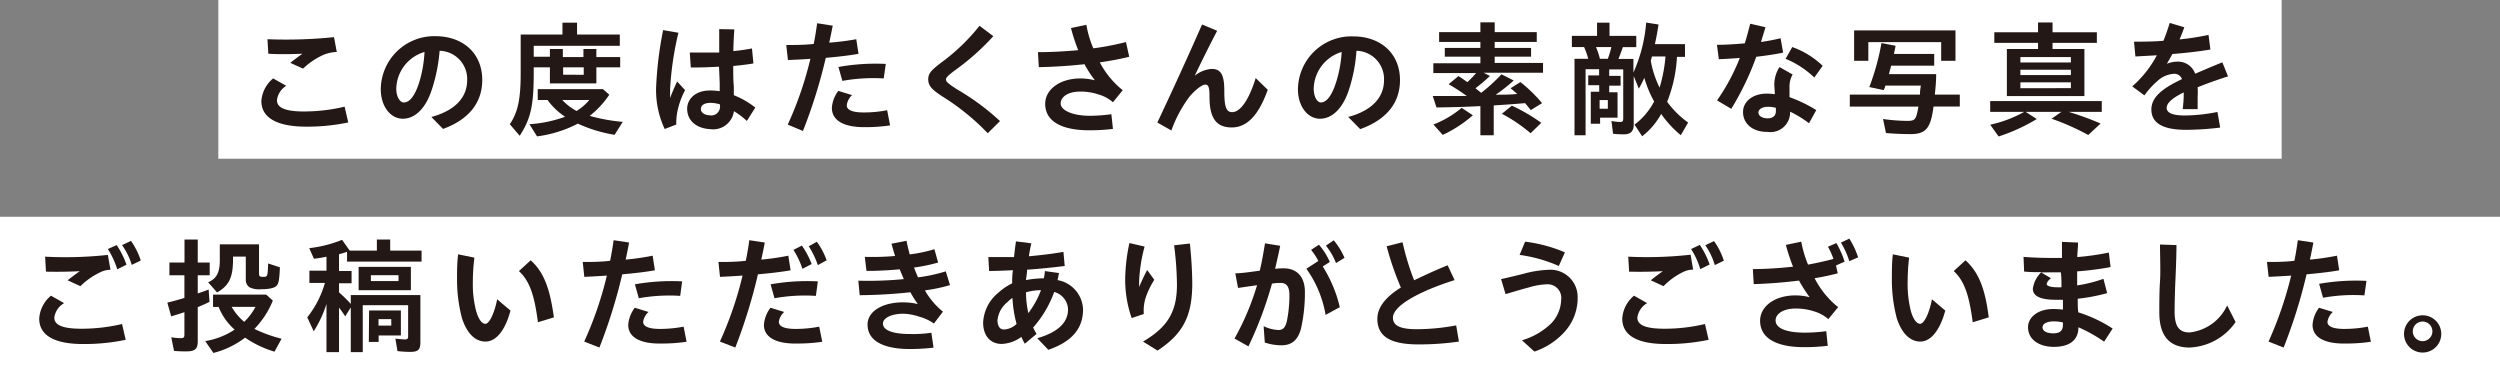 <svg xmlns="http://www.w3.org/2000/svg" width="255" height="38.3" viewBox="0 0 255 38.3"><rect x="0" y="0" width="255" height="38.3" fill="#808080" stroke="none"/><g id="レイヤー_2" data-name="レイヤー 2"><g id="レイヤー_1-2" data-name="レイヤー 1"><rect x="22.27" width="210.46" height="16.19" fill="#fff"/><rect y="22.11" width="255" height="16.19" fill="#fff"/><path d="M26.66,10.31A3.27,3.27,0,0,1,27.86,8l1.34.75a2,2,0,0,0-.95,1.48c0,.75.83,1.14,2.75,1.14a17.92,17.92,0,0,0,4.15-.49l.37,1.61a20.4,20.4,0,0,1-4.36.43C28.23,12.9,26.66,12,26.66,10.31Zm2.95-3.9c.44-.35.83-.64,1.24-.93-1.33.06-2.68.06-3.48,0L27.28,4a48.33,48.33,0,0,0,6.79-.21l.28,1.51A4,4,0,0,0,33,5.59,7.44,7.44,0,0,0,30.91,7Z" fill="#231815"/><path d="M44,11.93c2.36-.63,3.65-1.95,3.65-3.75a2.88,2.88,0,0,0-2.81-3A16.84,16.84,0,0,1,44.09,9c-.61,2-1.72,3.11-3,3.11s-2.25-1.29-2.25-3a5.46,5.46,0,0,1,5.56-5.42c2.85,0,4.79,1.77,4.79,4.46,0,2.36-1.41,4.06-4,5Zm-2.79-1.48c.58,0,1.13-.71,1.56-2.08A12.64,12.64,0,0,0,43.3,5.3a4,4,0,0,0-2.88,3.75C40.42,9.83,40.77,10.45,41.18,10.45Z" fill="#231815"/><path d="M52,12.67c.83-1.23,1.11-2.55,1.11-5.24V3.52h4.26V2.31h1.49V3.52h4.36V4.67H54.44V5.79h1.65V5h1.32v.82h2.1V5h1.32v.82h2.43V6.87H60.83V8.51H56.09V6.87H54.44v.56c0,3.33-.29,4.66-1.43,6.42Zm2,0a13.2,13.2,0,0,0,3.64-.76,6.91,6.91,0,0,1-1.79-1.71h-1V9.09h6.65l.65.57a9.41,9.41,0,0,1-2,2.16,18.15,18.15,0,0,0,3.37.61l-.83,1.32a14.38,14.38,0,0,1-3.75-1.14,12.41,12.41,0,0,1-4.16,1.3Zm6.15-2.47h-2.8a5.63,5.63,0,0,0,1.46,1.12A5.51,5.51,0,0,0,60.12,10.19Zm-.61-2.57V6.87h-2.1v.75Z" fill="#231815"/><path d="M66.92,9a37.22,37.22,0,0,1,.72-5.93l1.56.27a31.64,31.64,0,0,0-.85,5.76c0,.32,0,.62,0,.9.22-.58.45-1.13.72-1.69l.81.89A7.92,7.92,0,0,0,69.18,11a6.1,6.1,0,0,0-.2,1.7l-1.18.46A9.35,9.35,0,0,1,66.92,9Zm3.17,2.1c0-1,.85-1.87,2.32-1.87a6.86,6.86,0,0,1,1,.07l0-.85-.07-1.65c-1,.06-2,.09-2.88.08l-.1-1.52c.93,0,2,0,3,0,0-.76,0-1.51,0-2.39L74.9,3c-.05.78-.09,1.51-.1,2.21a17.73,17.73,0,0,0,1.9-.27l.15,1.53c-.61.11-1.32.19-2.06.26,0,.74,0,1.48.06,2.1l0,.88a8.85,8.85,0,0,1,2.19,1.26l-.86,1.37a7.52,7.52,0,0,0-1.32-1,2.14,2.14,0,0,1-2.44,1.83C71.06,13.1,70.09,12.32,70.09,11.09Zm2.35.67a.9.9,0,0,0,1-1v-.12a3.32,3.32,0,0,0-.95-.16c-.67,0-1,.26-1,.63S71.88,11.76,72.44,11.76Z" fill="#231815"/><path d="M80.35,12.71A36.22,36.22,0,0,0,82.66,6c-.86.06-1.65.1-2.29.12L80.2,4.59c.87,0,1.83,0,2.8-.11.14-.69.25-1.39.35-2.11l1.59.25c-.12.58-.23,1.17-.36,1.73A26.2,26.2,0,0,0,87.34,4l.23,1.49c-1,.18-2.2.31-3.34.41a52.89,52.89,0,0,1-2.33,7.46Zm4.5-1.7a3.21,3.21,0,0,1,.66-1.74l1.4.43a1.67,1.67,0,0,0-.54,1.05c0,.44.51.72,1.72.72a12.12,12.12,0,0,0,2.4-.23l.3,1.55a17.11,17.11,0,0,1-2.52.18C85.91,13,84.85,12.19,84.85,11Zm.67-4.18a21.54,21.54,0,0,1,4.83-.31L90.14,8a18,18,0,0,0-4.22.25Z" fill="#231815"/><path d="M96.11,9.83C95,9.1,94.68,8.73,94.68,8.08s.41-1,1.48-1.81a20.14,20.14,0,0,0,3.75-3.64l1.41,1.06a24.57,24.57,0,0,1-3.83,3.42c-.77.57-1,.79-1,1s.19.4,1.12,1A24.38,24.38,0,0,1,102,12.35l-1.25,1.24A23.67,23.67,0,0,0,96.11,9.83Z" fill="#231815"/><path d="M105.87,5.32c1.45,0,2.82-.09,4.11-.2a17.6,17.6,0,0,1-.74-2.26l1.57-.33a10.55,10.55,0,0,0,.71,2.4,28.51,28.51,0,0,0,3.33-.64l.33,1.5c-.88.22-1.87.41-3,.57a8.91,8.91,0,0,0,2.34,2.84l-1,1.23a3.79,3.79,0,0,0-1.45-.79,5.78,5.78,0,0,0-1.88-.3c-1.29,0-2,.56-2,1.22s1.13,1.25,3,1.25a17,17,0,0,0,2.17-.16l.16,1.5a19.89,19.89,0,0,1-2.4.14c-2.88,0-4.51-.94-4.51-2.7,0-1.46,1.49-2.59,3.6-2.59a6.31,6.31,0,0,1,1.47.19,11.46,11.46,0,0,1-1.06-1.64c-1.48.16-3.06.27-4.66.3Z" fill="#231815"/><path d="M118.05,12.5c1.77-3.77,3.06-6.59,4.56-10l1.54.64c-.87,1.67-1.56,3.06-2.29,4.59a3.07,3.07,0,0,1,1.74-.7c1,0,1.28.71,1.28,2.28s.19,2.13.8,2.13c.8,0,1.69-1.17,2.4-3.48l1.23,1.2c-.91,2.54-2.08,3.84-3.68,3.84S123.37,12,123.37,9.9c0-1-.1-1.27-.43-1.27s-1,.52-1.59,1.2a13.13,13.13,0,0,0-1.87,3.48Z" fill="#231815"/><path d="M137.52,11.93c2.36-.63,3.65-1.95,3.65-3.75a2.88,2.88,0,0,0-2.81-3A16.31,16.31,0,0,1,137.64,9c-.61,2-1.72,3.11-3,3.11s-2.25-1.29-2.25-3A5.46,5.46,0,0,1,138,3.71c2.86,0,4.8,1.77,4.8,4.46,0,2.36-1.42,4.06-4.06,5Zm-2.79-1.48c.58,0,1.13-.71,1.56-2.08a12.64,12.64,0,0,0,.56-3.07A4,4,0,0,0,134,9.05C134,9.83,134.33,10.45,134.73,10.45Z" fill="#231815"/><path d="M151,10.82c-1.14.07-2.84.12-4.48.14l-.38-1.17h3.47a20.66,20.66,0,0,0-1.85-1.2l1-.83c.33.2.52.34.91.62a10.5,10.5,0,0,0,.9-.93h-4.37v-1H151V5.78h-3.63V4.89H151V4.28h-4.21v-1H151v-1h1.46v1h4.29v1h-4.29v.61h3.71v.89h-3.71v.64h4.93v1h-6.05l.63.33A16.49,16.49,0,0,1,150.5,9l.58.47a17.25,17.25,0,0,0,2.07-1.89l1.25.63a16.65,16.65,0,0,1-1.84,1.45c.68,0,1.62,0,2.2-.08L154.08,9l1-.63a14.86,14.86,0,0,1,2.21,2.15l-1.15.71-.58-.71c-.76.07-2.26.18-3.2.23V13.8H151Zm-4.79,1.88A10.21,10.21,0,0,0,149.09,11l1.14.76a12.94,12.94,0,0,1-3.07,2Zm7-1.11,1-.81a17.74,17.74,0,0,1,3,1.75l-1.09,1.06A15.84,15.84,0,0,0,153.16,11.59Z" fill="#231815"/><path d="M166.72,12.71a6.92,6.92,0,0,0,2-2.36,11.48,11.48,0,0,1-1-2.41,11.4,11.4,0,0,1-.56,1.1l-.52-1.28V12.7c0,.69-.32,1-1,1a8.19,8.19,0,0,1-1.11-.06l-.16-1.3a5,5,0,0,0,.9.1c.23,0,.3-.08.3-.36v-5h-1.43v.66h1.16v1h-1.16v.67h.85V12h-1.78v.62h-.95V9.36h.86V8.69H162v-1h1.11V7.06h-1.38V13.8h-1.13V6H162a8.11,8.11,0,0,0-.42-1.2h-1.25V3.66h2.57V2.31h1.27V3.66h2.73V4.81h-1.37c-.2.58-.3.83-.45,1.2h1.53V7.4a15.4,15.4,0,0,0,1.3-5.1l1.26.2c-.11.72-.21,1.27-.37,2h3.07v1.3h-.82a14.41,14.41,0,0,1-1,4.58,9.36,9.36,0,0,0,2.14,2.12l-.75,1.29a10.76,10.76,0,0,1-2-2.17,7.34,7.34,0,0,1-1.94,2.28ZM164,6a10.11,10.11,0,0,0,.36-1.2h-1.57a7.35,7.35,0,0,1,.4,1.2Zm0,5.09v-.88h-.84v.88Zm5.88-5.33H168.5l-.12.43a10,10,0,0,0,.9,2.75A15.4,15.4,0,0,0,169.88,5.77Z" fill="#231815"/><path d="M175.14,10.24a20.66,20.66,0,0,0,2.32-4.33c-.8.06-1.57.11-2.14.13l-.19-1.47c.85,0,1.85-.06,2.84-.15.21-.67.38-1.33.55-2l1.56.36-.46,1.5a18.94,18.94,0,0,0,2-.38l.26,1.47c-.67.14-1.68.3-2.74.42a28.68,28.68,0,0,1-2.55,5.31Zm2.65,1.18c0-1.07,1-1.87,2.4-1.87a6.15,6.15,0,0,1,.84.06c0-.37-.05-.76-.05-1a3.31,3.31,0,0,1,.53-1.77l1.34.76a2.43,2.43,0,0,0-.32,1.26c0,.31,0,.7,0,1.05a14.26,14.26,0,0,1,2.73,1.32l-.74,1.34a11.26,11.26,0,0,0-1.93-1.18v.06a2,2,0,0,1-2.32,2C178.94,13.48,177.79,12.74,177.79,11.42Zm2.5.65c.53,0,.85-.26.85-.71V11a3.12,3.12,0,0,0-.78-.11c-.61,0-1,.25-1,.59S179.75,12.07,180.29,12.07ZM182.13,6l.68-1.2a8.66,8.66,0,0,1,3.1,1.91l-.85,1.2A9.23,9.23,0,0,0,182.13,6Z" fill="#231815"/><path d="M192.37,13.57l-.3-1.43a19.41,19.41,0,0,0,2.43.19c.85,0,.94-.1,1.18-1.46h-7V9.65h7.16c0-.22,0-.43.09-.92H192.3c0,.13-.12.37-.16.46l-1.47-.31a24.55,24.55,0,0,0,1.24-4.49l1.44.28c-.06.32-.11.56-.17.83h4.11V6.7H192.9l-.23.86h4.82c0,.74-.06,1.37-.14,2.09h2.55v1.22h-2.68c-.29,2.23-.78,2.81-2.37,2.81C194.12,13.68,193.16,13.64,192.37,13.57ZM189.12,3.1h10.34V6.2H198V4.3h-7.43V6.2h-1.45Z" fill="#231815"/><path d="M203,12.72a12.5,12.5,0,0,0,3.47-1.31H203v-1.1h11.38v1.1H211a30.59,30.59,0,0,1,3.26,1.19L213,13.77a24.36,24.36,0,0,0-3.74-1.66l1-.7h-3.64l1.13.73a18.45,18.45,0,0,1-3.89,1.78ZM204.7,5h3.18V4.37h-4.46V3.29h4.46v-1h1.48v1h4.52V4.37h-4.52V5h3.25V9.8H204.7Zm6.53,1.37V5.82h-5.15v.55Zm0,1.29V7.11h-5.15v.55Zm0,1.33V8.4h-5.15V9Z" fill="#231815"/><path d="M222.74,9.64V9.43C221.55,10,221,10.53,221,11s.51.78,1.86.78a17.85,17.85,0,0,0,3.32-.36l.28,1.59a28,28,0,0,1-3.51.23c-2.37,0-3.51-.71-3.51-2.07s1.32-2.24,3.12-3.1a.81.81,0,0,0-.83-.54,2.7,2.7,0,0,0-1.69.75,8,8,0,0,0-1.31,1.45l-1.24-.92A11.11,11.11,0,0,0,220,5.64l-2.19.12-.14-1.51c.93,0,1.95,0,3-.09.23-.56.44-1.16.64-1.82l1.49.44c-.15.42-.32.85-.48,1.24a27,27,0,0,0,2.95-.46l.19,1.49c-1.15.2-2.52.35-3.88.46-.18.34-.36.64-.56,1a2.77,2.77,0,0,1,1-.22,1.86,1.86,0,0,1,1.89,1.23c.88-.38,1.81-.78,2.77-1.16l.58,1.43c-1.22.39-2.24.76-3.1,1.11a8.13,8.13,0,0,1,0,1c0,.49,0,.81,0,1.23h-1.52C222.7,10.58,222.74,10.06,222.74,9.64Z" fill="#231815"/><path d="M4,32.5a3.28,3.28,0,0,1,1.2-2.34l1.34.76a2,2,0,0,0-1,1.48c0,.75.83,1.13,2.76,1.13a18,18,0,0,0,4.15-.48l.37,1.61a20.49,20.49,0,0,1-4.37.43C5.56,35.09,4,34.21,4,32.5ZM6.9,28.59c.42-.34.82-.63,1.24-.93-1.32.07-2.64.07-3.45.05L4.6,26.18A39.85,39.85,0,0,0,11,26l.27,1.52a2.36,2.36,0,0,0-1.1.28A7.35,7.35,0,0,0,8.2,29.19ZM11,25.4,11.9,25a8.36,8.36,0,0,1,1,2l-.94.47A8.5,8.5,0,0,0,11,25.4ZM12.45,25l.91-.43a7.48,7.48,0,0,1,1,2l-.92.45A7,7,0,0,0,12.45,25Z" fill="#231815"/><path d="M17.75,35.79l-.28-1.39a5.39,5.39,0,0,0,1,.09c.26,0,.34-.08.34-.36V31.84c-.34.12-.46.16-1.35.43l-.39-1.4c.44-.11,1.09-.28,1.74-.48V28.08H17.28v-1.3h1.54V24.43h1.35v2.35h1.22v1.3H20.17v1.85c.5-.16.86-.3,1.11-.4l.09,1.26c-.44.22-.89.41-1.2.54v3.51c0,.76-.3,1-1.13,1A11.84,11.84,0,0,1,17.75,35.79Zm3.18-1a7.58,7.58,0,0,0,3-1.17,6.12,6.12,0,0,1-1.63-2.31h-.57V30.05h5.42l.68.61a9,9,0,0,1-1.88,2.89,14.1,14.1,0,0,0,2.77,1L28,35.87a10.63,10.63,0,0,1-3-1.43A9,9,0,0,1,21.77,36Zm.3-6c.87-.37,1.19-1,1.19-2.25V24.92h4v3c0,.24.08.32.37.32.51,0,.51,0,.56-1.37l1.2.4c-.05,1.19-.12,1.63-.32,1.86s-.71.37-1.59.37a2.23,2.23,0,0,1-1.18-.19.91.91,0,0,1-.39-.82V26.17H23.77v.23c0,1.89-.39,2.72-1.63,3.43Zm4.83,2.51H23.63a5.71,5.71,0,0,0,1.28,1.53A6.18,6.18,0,0,0,26.06,31.3Z" fill="#231815"/><path d="M33.3,31A11.49,11.49,0,0,1,32,33.79l-.66-1.42a10,10,0,0,0,1.8-3.51H31.56V27.61H33.3V26.18a10.2,10.2,0,0,1-1.28.21l-.48-1.08a12.44,12.44,0,0,0,3.35-.85l.78,1.1h2.77V24.43H39.8v1.13H43v1.12H35.4v-1c-.3.11-.62.2-.82.25v1.71h1.28v1.25H34.58v.93A13.78,13.78,0,0,1,35.78,31v-.9h7.1v4.79c0,.75-.21,1-1,1a10.38,10.38,0,0,1-1.34-.08l-.21-1.27c.44.05.81.08,1,.08s.3-.06.3-.31V31.13H37v4.79H35.78V31.36l-.57.91a9.57,9.57,0,0,0-.63-.89v4.54H33.3Zm3.28-3.78h5.33v2.38H36.58Zm1.07,4.45h3.24v2.55H38.62v.66h-1Zm3-3v-.6H37.83v.6Zm-.74,4.54v-.66h-1.3v.66Z" fill="#231815"/><path d="M47.12,32.45a15.45,15.45,0,0,1-.5-4.1c0-.67,0-1.57.11-2.41l1.66.34a19.37,19.37,0,0,0-.16,2.49,10.73,10.73,0,0,0,.35,3c.23.79.57,1.26.93,1.26s.89-.93,1.2-2.5l1.36,1.15c-.53,2-1.46,3.16-2.55,3.16S47.59,33.93,47.12,32.45Zm5.81-4.8,1.2-1.1c1.52,1.36,2,3.28,2.37,5.82l-1.63.5C54.54,30.42,54.14,28.76,52.93,27.65Z" fill="#231815"/><path d="M59.59,34.84a36.56,36.56,0,0,0,2.31-6.73c-.87.06-1.66.1-2.3.13l-.16-1.52c.87,0,1.82,0,2.79-.12q.21-1,.36-2.1l1.58.24c-.11.59-.23,1.17-.35,1.74a25.6,25.6,0,0,0,2.75-.4l.23,1.49c-1,.18-2.19.31-3.33.41a54.36,54.36,0,0,1-2.33,7.47Zm4.49-1.7a3.26,3.26,0,0,1,.67-1.75l1.4.43a1.72,1.72,0,0,0-.55,1c0,.45.51.73,1.73.73a12.92,12.92,0,0,0,2.4-.23l.3,1.54a17.14,17.14,0,0,1-2.53.18C65.14,35.09,64.08,34.31,64.08,33.14ZM64.76,29a21.44,21.44,0,0,1,4.82-.3l-.2,1.48a17.46,17.46,0,0,0-4.22.24Z" fill="#231815"/><path d="M73.43,34.84a36.56,36.56,0,0,0,2.31-6.73c-.87.06-1.66.1-2.3.13l-.16-1.52c.86,0,1.82,0,2.79-.12q.21-1,.36-2.1l1.58.24q-.17.89-.36,1.74a25.8,25.8,0,0,0,2.76-.4l.23,1.49c-1,.18-2.19.31-3.33.41A54.36,54.36,0,0,1,75,35.45Zm4.49-1.7a3.26,3.26,0,0,1,.67-1.75l1.4.43a1.72,1.72,0,0,0-.55,1c0,.45.51.73,1.72.73a12.76,12.76,0,0,0,2.4-.23l.31,1.54a17.14,17.14,0,0,1-2.53.18C79,35.09,77.92,34.31,77.92,33.14ZM78.6,29a21.44,21.44,0,0,1,4.82-.3l-.2,1.48a17.46,17.46,0,0,0-4.22.24Zm2.31-3.5.88-.45a8.49,8.49,0,0,1,1,1.88l-.94.49A9,9,0,0,0,80.91,25.45Zm1.56-.37.85-.47a7.61,7.61,0,0,1,1,1.89l-.9.49A9,9,0,0,0,82.47,25.08Z" fill="#231815"/><path d="M87.55,28.63a37.87,37.87,0,0,0,4.64-.16q-.22-.51-.42-1c-1.21.11-2.43.17-3.39.16l-.17-1.43a26.71,26.71,0,0,0,3.09-.09c-.13-.39-.24-.81-.37-1.25l1.54-.3c.08.46.2.93.32,1.39a15.11,15.11,0,0,0,2.52-.53l.38,1.36a17.79,17.79,0,0,1-2.46.51c.13.34.27.69.41,1a17.17,17.17,0,0,0,2.83-.61l.43,1.4a17,17,0,0,1-2.56.54,7.74,7.74,0,0,0,1.84,2.17L95.26,33a4.65,4.65,0,0,0-1.47-.69A5.62,5.62,0,0,0,92.16,32c-1.36,0-2.1.5-2.1,1,0,.69,1,1.07,2.79,1.07A12.46,12.46,0,0,0,95,33.94l.22,1.52a21,21,0,0,1-2.43.14c-2.45,0-4.3-.71-4.3-2.5,0-1.33,1.51-2.26,3.6-2.26a6.23,6.23,0,0,1,1.53.18,11.27,11.27,0,0,1-.76-1.21c-1.79.2-3.68.29-5.17.3Z" fill="#231815"/><path d="M104.18,34.36a3.57,3.57,0,0,1-2,.72c-1.19,0-1.9-.86-1.9-2.18a4.18,4.18,0,0,1,1.5-3,6.24,6.24,0,0,1,1.46-1c0-.38,0-.84.08-1.34-1,.05-1.83.08-2.43.08l-.08-1.42c.67,0,1.59,0,2.62,0,.06-.57.13-1.12.2-1.6l1.57.2a11.92,11.92,0,0,0-.25,1.32c1.19-.11,2.42-.25,3.52-.45l.13,1.44c-1.18.15-2.55.29-3.84.38,0,.39-.08.74-.11,1.06a9.6,9.6,0,0,1,1.82-.18,5.48,5.48,0,0,0,.11-.74l1.44.2-.15.72a3.14,3.14,0,0,1,2.6,3c0,1.82-1,3.24-3.54,4.11L105.8,34.5c2.33-.67,3.14-1.76,3.14-2.94a1.9,1.9,0,0,0-1.41-1.78,11.23,11.23,0,0,1-2.15,3.63c.11.23.23.44.35.65l-1.2,1C104.41,34.85,104.28,34.61,104.18,34.36Zm-1.76-.75a2,2,0,0,0,1.27-.57,12.57,12.57,0,0,1-.42-2.65,3.53,3.53,0,0,0-.53.44,2.7,2.7,0,0,0-1,1.89C101.78,33.32,102,33.61,102.42,33.61Zm2.47-1.67a9.26,9.26,0,0,0,1.29-2.34,5.28,5.28,0,0,0-1.53.22A10.31,10.31,0,0,0,104.89,31.94Z" fill="#231815"/><path d="M114.77,28.4a18.37,18.37,0,0,1,.43-3.61l1.55.36a15.78,15.78,0,0,0-.56,3.6c0,.2,0,.37,0,.53.27-.65.59-1.3.82-1.74l.73,1a8.18,8.18,0,0,0-.85,1.73,4.32,4.32,0,0,0-.22,1.76l-1.24.41A11.8,11.8,0,0,1,114.77,28.4Zm1.82,6.44c2.48-1.46,3.46-3,3.46-5.82a33.92,33.92,0,0,0-.29-4l1.61-.18c.16,1.56.24,3,.24,4.1,0,3.37-1,5.15-3.54,6.82Z" fill="#231815"/><path d="M125.92,34.53a26.42,26.42,0,0,0,2.3-5.44l-1.94.28L126,27.88c.6,0,1.6-.15,2.5-.27.21-.89.37-1.81.53-2.79l1.55.25c-.15.75-.33,1.53-.52,2.35a7.24,7.24,0,0,1,.87-.05c1.34,0,2.17.84,2.17,2.41a16.68,16.68,0,0,1-.38,3.66c-.31,1.28-1,1.78-2,1.78a5.46,5.46,0,0,1-1.71-.28l-.12-1.67a3.84,3.84,0,0,0,1.51.39c.46,0,.72-.23.88-1a13.22,13.22,0,0,0,.24-2.57c0-.86-.3-1.23-.88-1.23-.2,0-.48,0-.9.07a38.64,38.64,0,0,1-2.4,6.4Zm7.33-7.12,1.22-.79a5.78,5.78,0,0,0-.74-1.13l.8-.53a6.74,6.74,0,0,1,1.11,1.76l-.72.46a13.6,13.6,0,0,1,1.74,4.15l-1.45.79A11.33,11.33,0,0,0,133.25,27.41Zm2-2.36.79-.54a7.08,7.08,0,0,1,1.1,1.79l-.87.53A6.61,6.61,0,0,0,135.24,25.05Z" fill="#231815"/><path d="M140.49,32.51c0-1.07.75-2.17,2.4-3.18a30,30,0,0,1-1.45-4.21l1.62-.41a26.29,26.29,0,0,0,1.18,3.88c1-.48,2.11-1,3.42-1.53l.71,1.51c-3.51,1.11-6.29,2.59-6.29,3.83,0,.8.7,1.18,2.45,1.18a22.2,22.2,0,0,0,4-.39l.28,1.65a28.34,28.34,0,0,1-4.13.29C141.58,35.13,140.49,34.17,140.49,32.51Z" fill="#231815"/><path d="M155.24,34.71a7.18,7.18,0,0,0,3-1.74,3.65,3.65,0,0,0,1-2.4A1.39,1.39,0,0,0,157.74,29a7.15,7.15,0,0,0-1.84.33c-.71.18-1.71.49-2.33.67l-.46-1.53c.64-.14,1.59-.37,2.31-.55a11.2,11.2,0,0,1,2.5-.4,2.78,2.78,0,0,1,3,2.85,5.12,5.12,0,0,1-1.22,3.35,7.25,7.25,0,0,1-3.19,2.14ZM155,26l.56-1.35a14.91,14.91,0,0,1,4.06,1.09L159,27.13A15,15,0,0,0,155,26Z" fill="#231815"/><path d="M165.47,32.5a3.28,3.28,0,0,1,1.2-2.34l1.34.76a2,2,0,0,0-1,1.48c0,.75.83,1.13,2.76,1.13a17.89,17.89,0,0,0,4.14-.48l.37,1.61a20.34,20.34,0,0,1-4.36.43C167,35.09,165.47,34.21,165.47,32.5Zm2.91-3.91c.42-.34.81-.63,1.23-.93-1.31.07-2.64.07-3.44.05l-.09-1.53a39.85,39.85,0,0,0,6.36-.2l.26,1.52a2.35,2.35,0,0,0-1.09.28,7,7,0,0,0-1.93,1.41Zm4.11-3.19.89-.42a8.36,8.36,0,0,1,1,2l-.95.47A8.12,8.12,0,0,0,172.49,25.4Zm1.44-.38.9-.43a7.2,7.2,0,0,1,1,2l-.92.45A7,7,0,0,0,173.93,25Z" fill="#231815"/><path d="M178.79,27.45a39.74,39.74,0,0,0,4.1-.25,18.63,18.63,0,0,1-.73-2.22l1.57-.33a11.44,11.44,0,0,0,.69,2.34c.88-.16,1.73-.35,2.59-.58a6.85,6.85,0,0,0-.56-1.24l.86-.38a9.59,9.59,0,0,1,.84,1.9l-.88.39.18.8c-.73.19-1.52.36-2.36.5a9.09,9.09,0,0,0,2.4,2.95l-1,1.22a3.93,3.93,0,0,0-1.45-.79,6.09,6.09,0,0,0-1.88-.29c-1.29,0-2.05.56-2.05,1.21,0,.82,1.13,1.25,3,1.25a17.06,17.06,0,0,0,2.17-.15l.15,1.49a19.76,19.76,0,0,1-2.4.14c-2.87,0-4.5-.93-4.5-2.69,0-1.47,1.49-2.59,3.6-2.59a5.68,5.68,0,0,1,1.46.19,14.43,14.43,0,0,1-1.09-1.7c-1.44.18-3,.31-4.62.36Zm9-2.71.84-.4a8.43,8.43,0,0,1,.9,1.91l-.9.39A8.47,8.47,0,0,0,187.77,24.74Z" fill="#231815"/><path d="M193.47,32.45a15.45,15.45,0,0,1-.5-4.1c0-.67,0-1.57.1-2.41l1.66.34a21.31,21.31,0,0,0-.15,2.49,11.18,11.18,0,0,0,.34,3c.23.79.58,1.26.94,1.26s.89-.93,1.2-2.5l1.36,1.15c-.54,2-1.47,3.16-2.55,3.16S193.94,33.93,193.47,32.45Zm5.81-4.8,1.2-1.1c1.51,1.36,2.05,3.28,2.37,5.82l-1.63.5C200.88,30.42,200.49,28.76,199.28,27.65Z" fill="#231815"/><path d="M206.86,33.37c0-1,1-1.85,2.56-1.85a8.47,8.47,0,0,1,1,.06l0-1h-.69c-1.58,0-2.38-.36-2.38-1.13a2.89,2.89,0,0,1,.87-1.69c-.6,0-1.18,0-1.76-.06l-.06-1.5c1,.08,1.94.11,2.92.11.32,0,.64,0,1,0,0-.52,0-1.07,0-1.64l1.64.07c0,.54-.07,1-.08,1.48a25.73,25.73,0,0,0,3.22-.46l.18,1.48a30.71,30.71,0,0,1-3.41.44l0,1.43a13.82,13.82,0,0,0,2.68-.67l.38,1.46a18.76,18.76,0,0,1-3,.57c0,.07,0,.13,0,.19,0,.4,0,.82.06,1.2a14.22,14.22,0,0,1,3.5,1.65l-.87,1.34A15.31,15.31,0,0,0,212,33.38c0,1.38-1,2-2.49,2S206.86,34.66,206.86,33.37Zm1.34-5.58,1,.59c-.32.25-.44.47-.44.61s.36.31,1,.31a4.89,4.89,0,0,0,.51,0c0-.51,0-1-.06-1.52-.45,0-.89,0-1.34,0ZM209.42,34c.69,0,1-.26,1-.88v-.23a4.06,4.06,0,0,0-.92-.11c-.7,0-1.16.23-1.16.61S208.78,34,209.42,34Z" fill="#231815"/><path d="M220.25,31.86c0-.71,0-2.19.07-3.16s0-2.67,0-3.76L222,25c0,1.09-.07,2.82-.11,3.65s-.08,2.33-.08,3.12c0,1.48.43,2.14,1.52,2.14a4.79,4.79,0,0,0,3.84-2.76l.86,1.7a6,6,0,0,1-4.75,2.6C221.14,35.41,220.25,34.11,220.25,31.86Z" fill="#231815"/><path d="M231.39,34.84a38.11,38.11,0,0,0,2.31-6.73c-.87.06-1.66.1-2.3.13l-.17-1.52c.87,0,1.83,0,2.8-.12.14-.69.25-1.39.35-2.1l1.59.24c-.12.59-.23,1.17-.36,1.74a26.17,26.17,0,0,0,2.76-.4l.23,1.49c-1,.18-2.2.31-3.33.41a53.08,53.08,0,0,1-2.34,7.47Zm4.49-1.7a3.24,3.24,0,0,1,.66-1.75l1.41.43a1.72,1.72,0,0,0-.55,1c0,.45.51.73,1.72.73a12.92,12.92,0,0,0,2.4-.23l.31,1.54a17.23,17.23,0,0,1-2.53.18C236.94,35.09,235.88,34.31,235.88,33.14Zm.67-4.19a21.56,21.56,0,0,1,4.83-.3l-.21,1.48a17.46,17.46,0,0,0-4.22.24Z" fill="#231815"/><path d="M245.21,34.06a1.9,1.9,0,1,1,3.8,0,1.9,1.9,0,1,1-3.8,0Zm2.86,0a1,1,0,1,0-1.93,0,1,1,0,0,0,1.93,0Z" fill="#231815"/></g></g></svg>